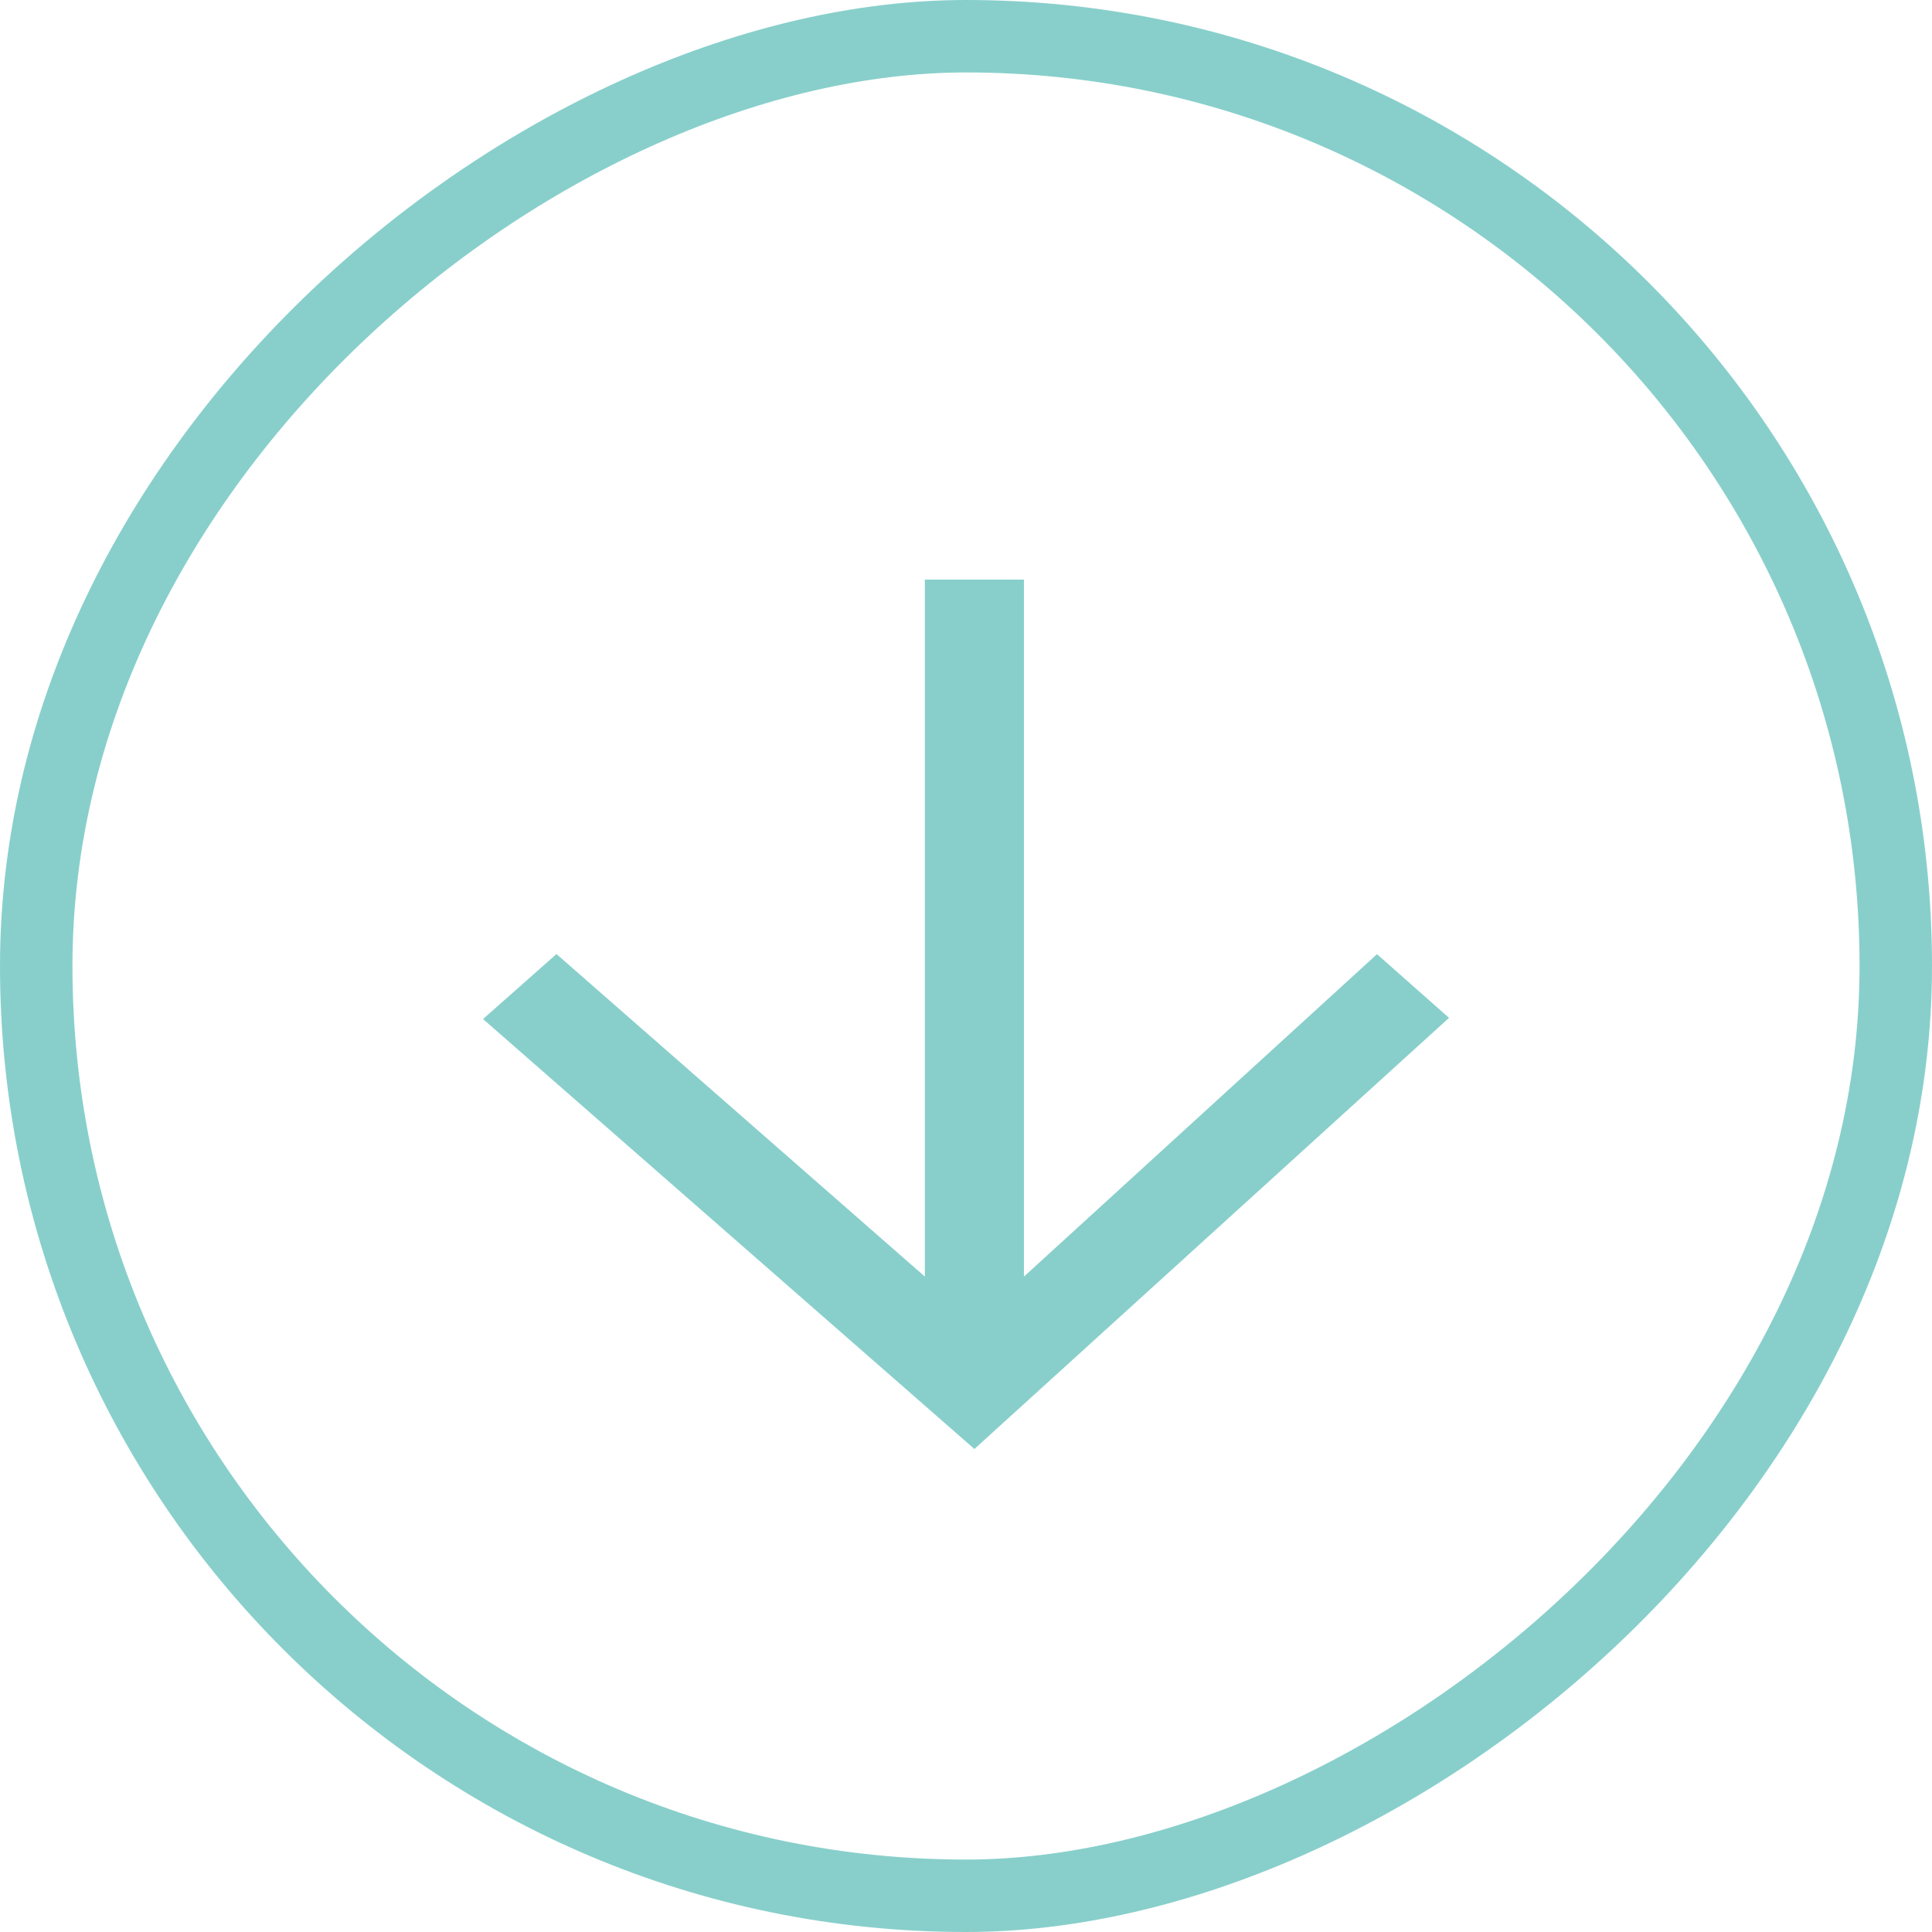 <svg xmlns="http://www.w3.org/2000/svg" width="80" height="80" viewBox="0 0 80 80" fill="none"><rect x="78.5" y="1.5" width="77" height="77" rx="38.5" transform="rotate(90 78.5 1.5)" stroke="#88CFCB" stroke-width="3"></rect><path d="M38.796 24.5L38.796 53.964L37.967 53.237L23.044 40.171L20.758 42.194L40.342 59.33L59.252 42.152L57.024 40.182L42.737 53.23L41.899 53.995L41.899 24.5L38.796 24.5Z" fill="#88CFCB" stroke="#88CFCB"></path></svg>